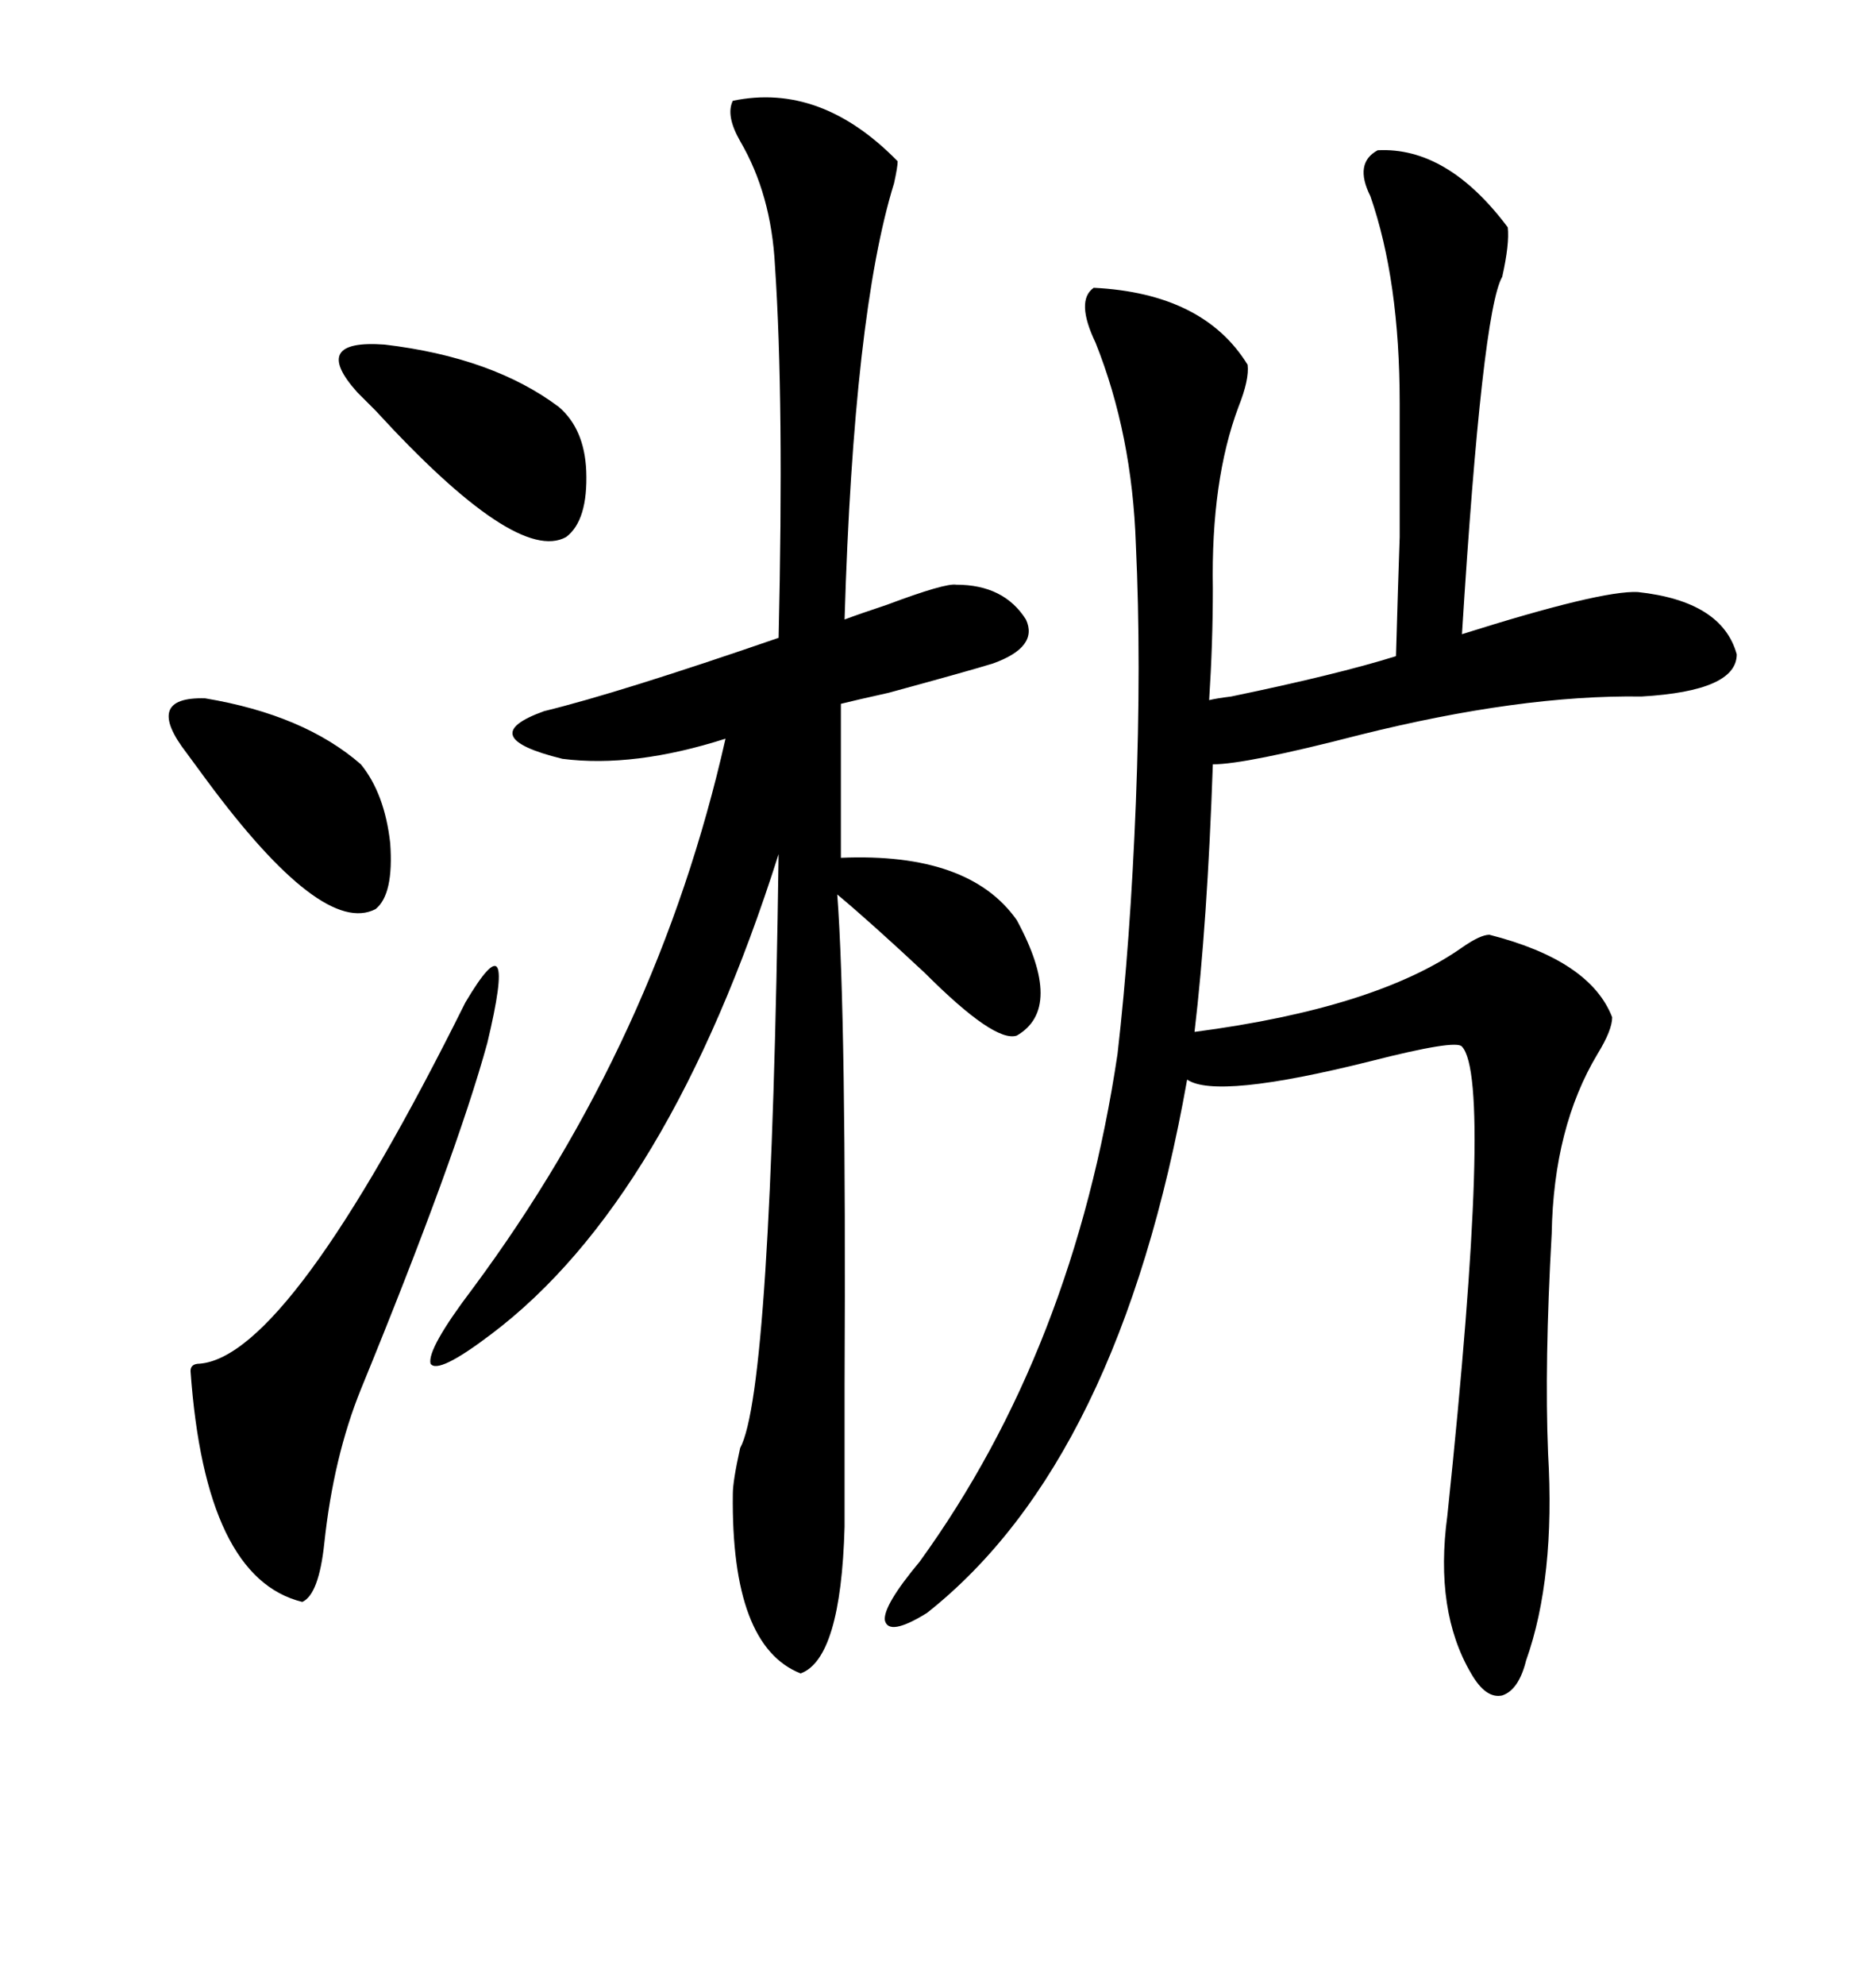 <svg xmlns="http://www.w3.org/2000/svg" xmlns:xlink="http://www.w3.org/1999/xlink" width="300" height="317.285"><path d="M220.31 24.02L220.31 24.02Q231.45 23.44 241.11 36.33L241.11 36.33Q241.41 38.96 240.23 44.24L240.23 44.24Q237.01 49.80 233.79 101.37L233.79 101.37Q256.05 94.34 261.91 94.63L261.91 94.63Q275.39 96.09 277.73 104.59L277.73 104.59Q277.73 110.45 262.50 111.33L262.50 111.33Q243.16 111.04 217.38 117.48L217.38 117.48Q199.22 122.17 193.95 122.17L193.95 122.17Q193.07 147.66 191.02 164.94L191.02 164.94Q220.02 161.13 233.79 151.46L233.79 151.46Q236.72 149.41 238.18 149.41L238.18 149.41Q254.30 153.52 257.81 162.60L257.81 162.60Q257.81 164.65 255.47 168.46L255.47 168.46Q248.44 180.18 248.14 197.17L248.14 197.17Q246.97 217.97 247.56 232.32L247.56 232.32Q248.73 252.25 244.04 265.43L244.04 265.43Q242.87 270.12 240.23 271.00L240.23 271.00Q237.60 271.58 235.25 267.48L235.25 267.48Q229.39 257.52 231.45 242.29L231.45 242.29Q238.77 172.56 233.79 167.29L233.79 167.29Q232.91 166.11 219.14 169.63L219.14 169.63Q194.53 175.78 189.84 172.56L189.84 172.56Q179.00 233.50 148.24 257.81L148.24 257.81Q142.09 261.62 141.50 258.98L141.50 258.98Q141.21 256.64 147.07 249.61L147.07 249.61Q171.68 215.63 178.71 168.46L178.71 168.46Q180.76 150.59 181.64 128.32L181.64 128.32Q182.52 105.76 181.64 87.01L181.64 87.01Q181.05 69.43 175.20 54.79L175.20 54.79Q171.97 48.05 174.90 46.00L174.90 46.00Q192.48 46.88 199.51 58.30L199.51 58.30Q199.80 60.64 198.05 65.04L198.05 65.04Q193.65 76.76 193.95 94.04L193.95 94.04Q193.95 102.83 193.36 111.91L193.36 111.91Q194.53 111.62 196.88 111.33L196.88 111.33Q213.87 107.81 223.24 104.88L223.24 104.88Q223.54 94.04 223.83 85.84L223.83 85.84Q223.83 78.81 223.83 64.45L223.83 64.45Q223.83 44.82 219.14 31.35L219.14 31.35Q216.50 26.07 220.31 24.02ZM117.19 16.11L117.19 16.11Q131.25 13.18 143.55 25.78L143.55 25.78Q143.55 26.66 142.97 29.30L142.97 29.30Q136.52 50.10 135.06 99.02L135.06 99.02Q137.40 98.14 141.80 96.68L141.80 96.68Q151.17 93.16 152.93 93.46L152.93 93.46Q160.55 93.46 164.06 99.02L164.06 99.02Q166.11 103.42 158.79 106.05L158.79 106.05Q154.98 107.23 142.09 110.74L142.09 110.74Q136.82 111.91 134.47 112.50L134.47 112.50L134.47 137.11Q154.98 136.23 162.60 147.07L162.60 147.07Q170.21 161.13 162.60 165.53L162.60 165.53Q159.08 166.70 147.95 155.57L147.95 155.57Q139.16 147.36 133.89 142.97L133.89 142.97Q135.35 162.30 135.06 221.48L135.06 221.48Q135.06 236.72 135.06 244.04L135.06 244.04Q134.47 265.14 128.03 267.48L128.03 267.48Q116.89 263.09 117.19 238.77L117.19 238.77Q117.19 236.72 118.36 231.45L118.36 231.45Q123.34 222.36 124.51 136.52L124.51 136.52Q106.93 191.89 78.52 213.28L78.52 213.28Q70.02 219.73 68.85 217.97L68.85 217.97Q68.26 215.63 75.59 205.96L75.59 205.96Q105.18 166.11 116.02 118.07L116.02 118.07Q101.37 122.75 89.94 121.29L89.94 121.29Q75.59 117.77 87.01 113.67L87.01 113.67Q99.02 110.74 124.51 101.95L124.51 101.95Q125.39 64.16 123.93 42.48L123.93 42.48Q123.34 31.05 118.36 22.56L118.36 22.56Q116.02 18.46 117.19 16.11ZM74.41 160.25L74.41 160.25Q82.91 145.90 77.93 166.70L77.93 166.70Q72.95 184.86 57.71 222.07L57.71 222.07Q53.32 232.91 51.86 246.68L51.86 246.68Q50.98 254.88 48.34 256.05L48.34 256.05Q32.81 252.25 30.47 219.14L30.47 219.14Q30.47 217.97 31.93 217.97L31.93 217.97Q46.29 216.80 74.41 160.25ZM57.13 62.70L57.13 62.70Q49.51 54.20 61.52 55.08L61.52 55.08Q78.81 57.13 89.36 65.04L89.36 65.04Q93.46 68.55 93.75 75.29L93.75 75.29Q94.04 83.20 90.53 85.84L90.53 85.84Q82.62 90.23 60.06 65.63L60.06 65.63Q58.01 63.57 57.13 62.70ZM29.88 120.41L29.88 120.41Q22.85 111.33 32.81 111.62L32.81 111.62Q48.63 114.26 57.71 122.17L57.71 122.17Q61.52 126.86 62.40 134.77L62.40 134.77Q62.99 142.97 60.06 145.31L60.06 145.31Q51.56 149.71 33.11 124.80L33.11 124.80Q30.76 121.58 29.88 120.41Z"/></svg>